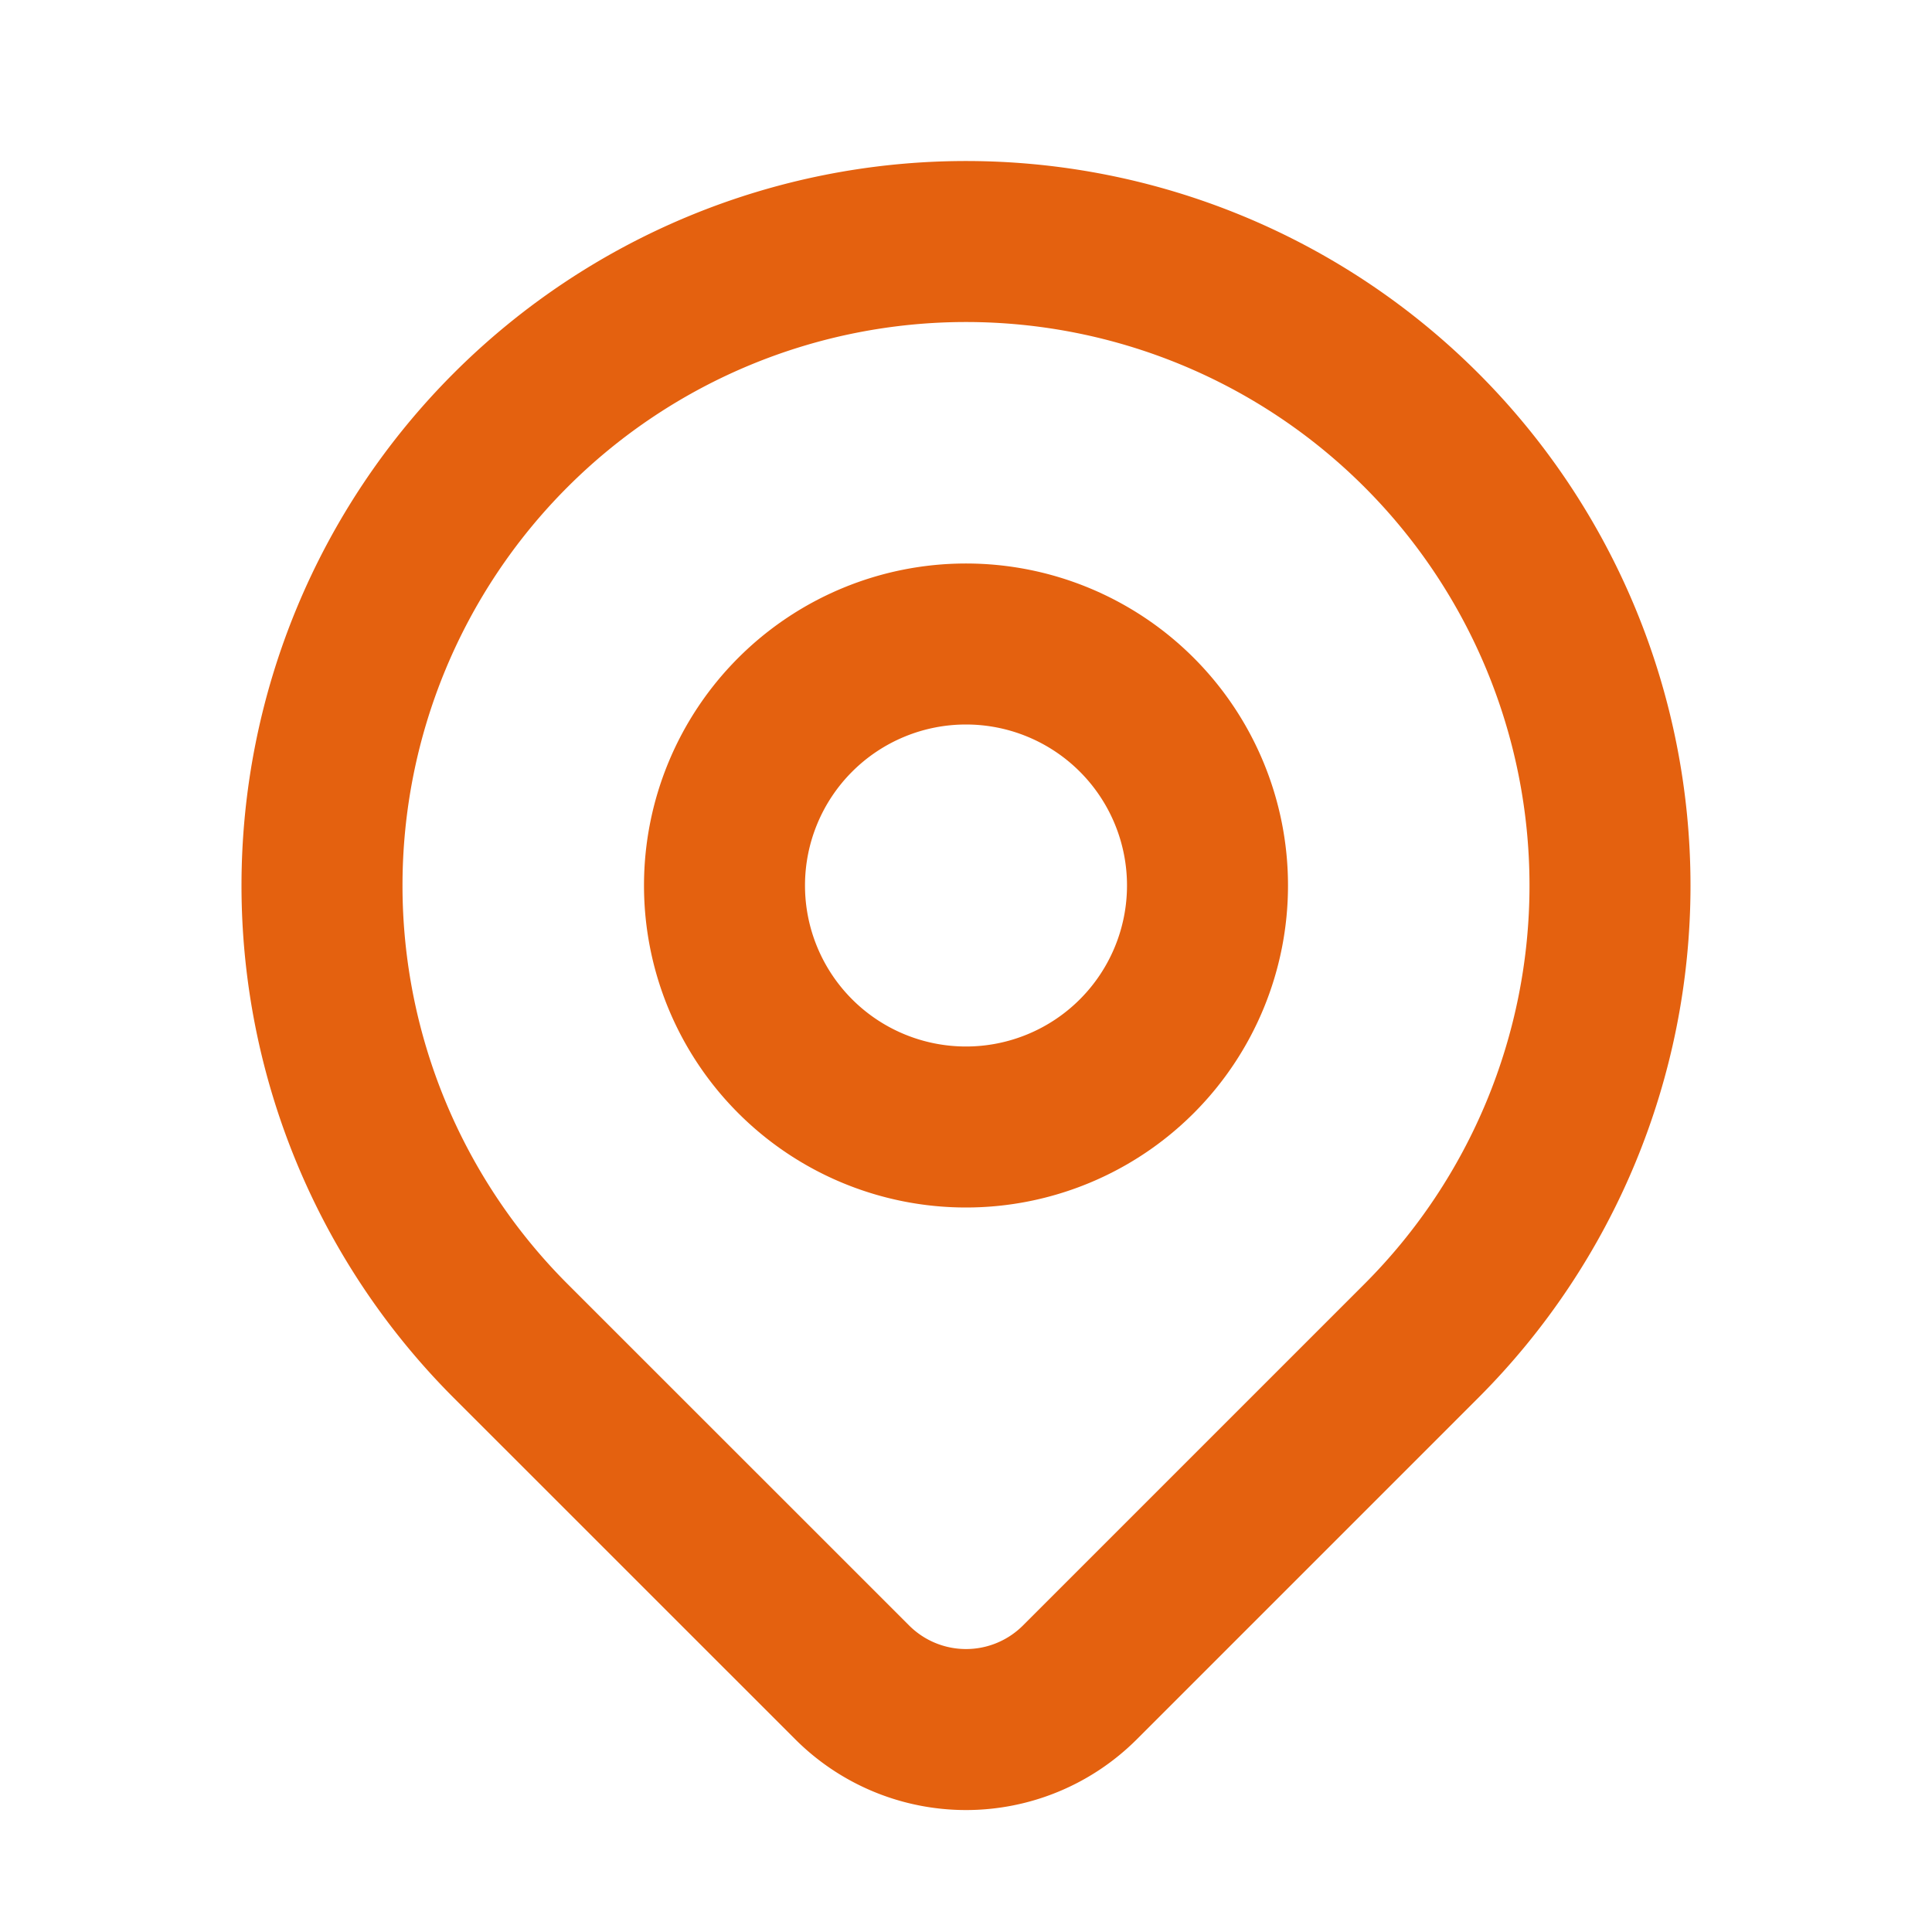 <svg xmlns="http://www.w3.org/2000/svg" width="24" height="24" fill="none"><g stroke="#E4610F" stroke-linecap="round" stroke-linejoin="round" stroke-width="2" clip-path="url(#a)"><path d="M12 14a3 3 0 1 0 0-6 3 3 0 0 0 0 6Z"/><path d="M17.657 16.657 13.414 20.9a2 2 0 0 1-2.827 0l-4.244-4.243a8 8 0 1 1 11.314 0Z"/></g><defs><clipPath id="a"><path fill="#fff" d="M0 0h24v24H0z"/></clipPath></defs></svg>